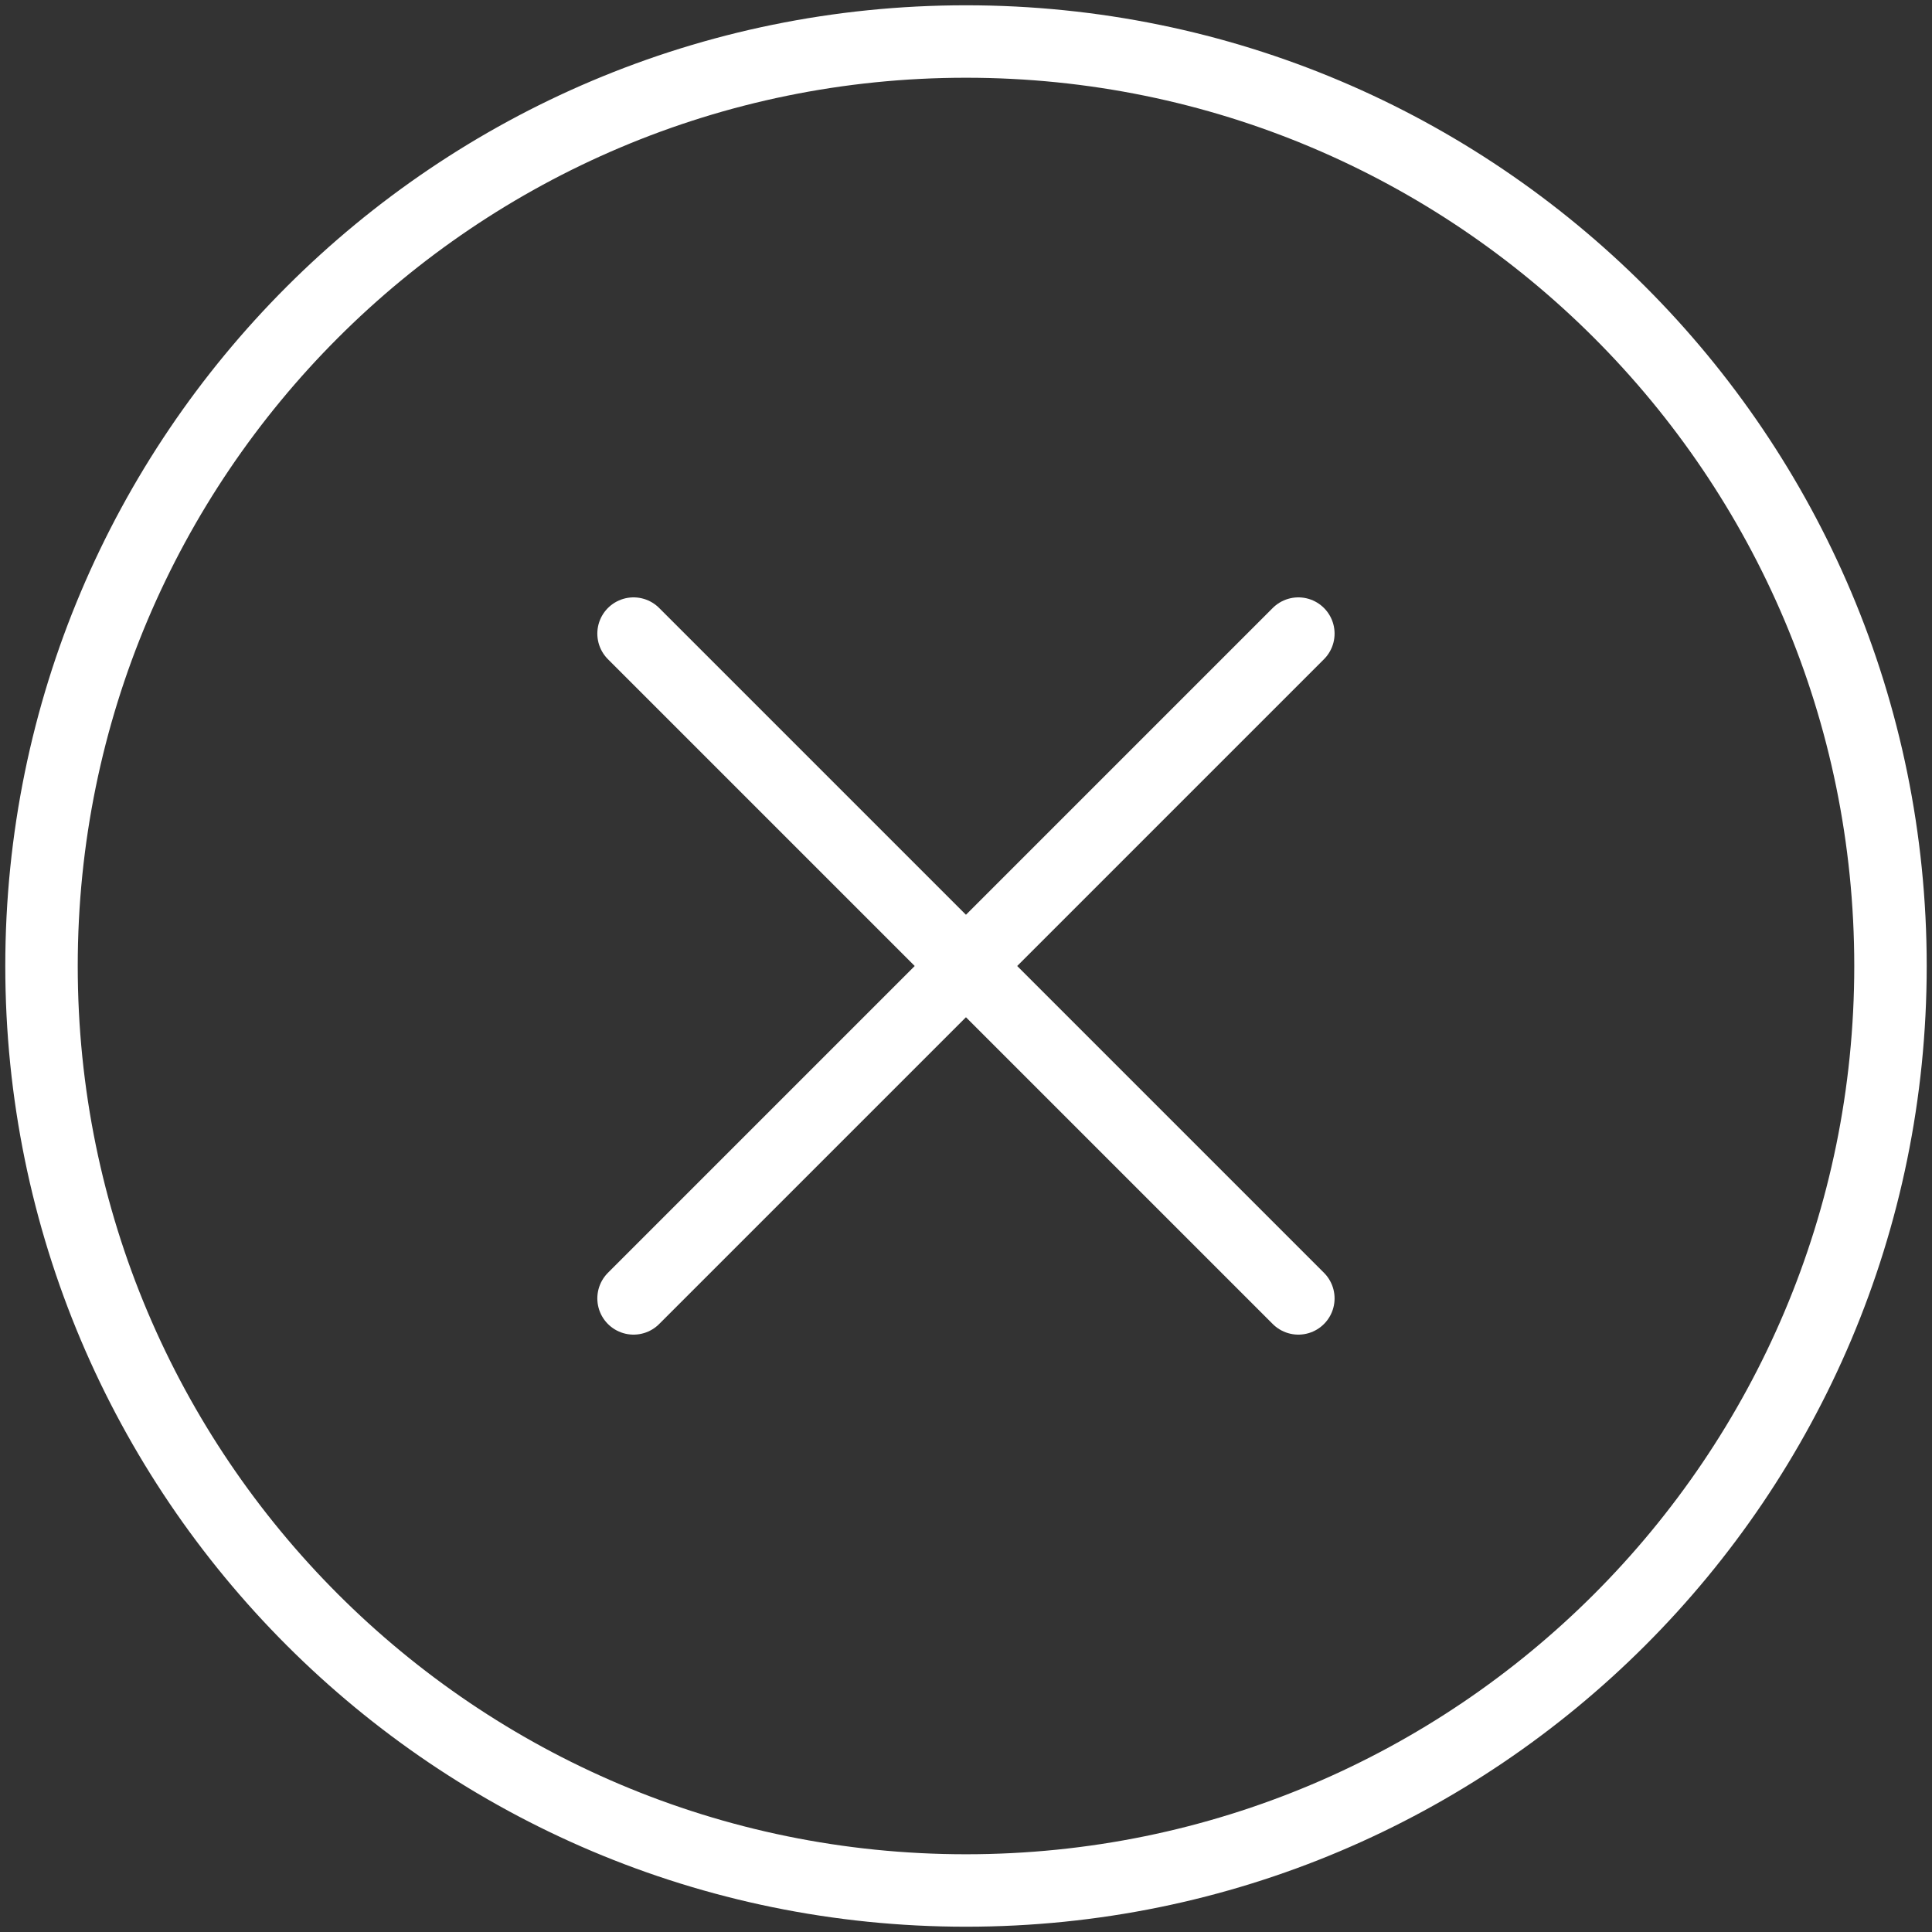<?xml version="1.0" encoding="UTF-8"?>
<svg xmlns="http://www.w3.org/2000/svg" width="80" height="80" viewBox="0 0 80 80" fill="none">
  <rect x="0" y="0" width="80" height="80" fill="#333333" stroke="none"/>
  <g clip-path="url(#clip0_665_16551)">
    <path d="M40 78.281C61.142 78.281 78.281 61.142 78.281 40C78.281 18.858 61.142 1.719 40 1.719C18.858 1.719 1.719 18.858 1.719 40C1.719 61.142 18.858 78.281 40 78.281Z" stroke="white" stroke-width="3" stroke-miterlimit="10" stroke-linecap="round" stroke-linejoin="round"></path>
    <path d="M26.234 26.236L53.762 53.764" stroke="white" stroke-width="3" stroke-miterlimit="10" stroke-linecap="round" stroke-linejoin="round"></path>
    <path d="M26.234 53.764L53.762 26.236" stroke="white" stroke-width="3" stroke-miterlimit="10" stroke-linecap="round" stroke-linejoin="round"></path>
  </g>
  <defs>
    <clipPath id="clip0_665_16551">
      <rect width="80" height="80" fill="white"></rect>
    </clipPath>
  </defs>
</svg>
